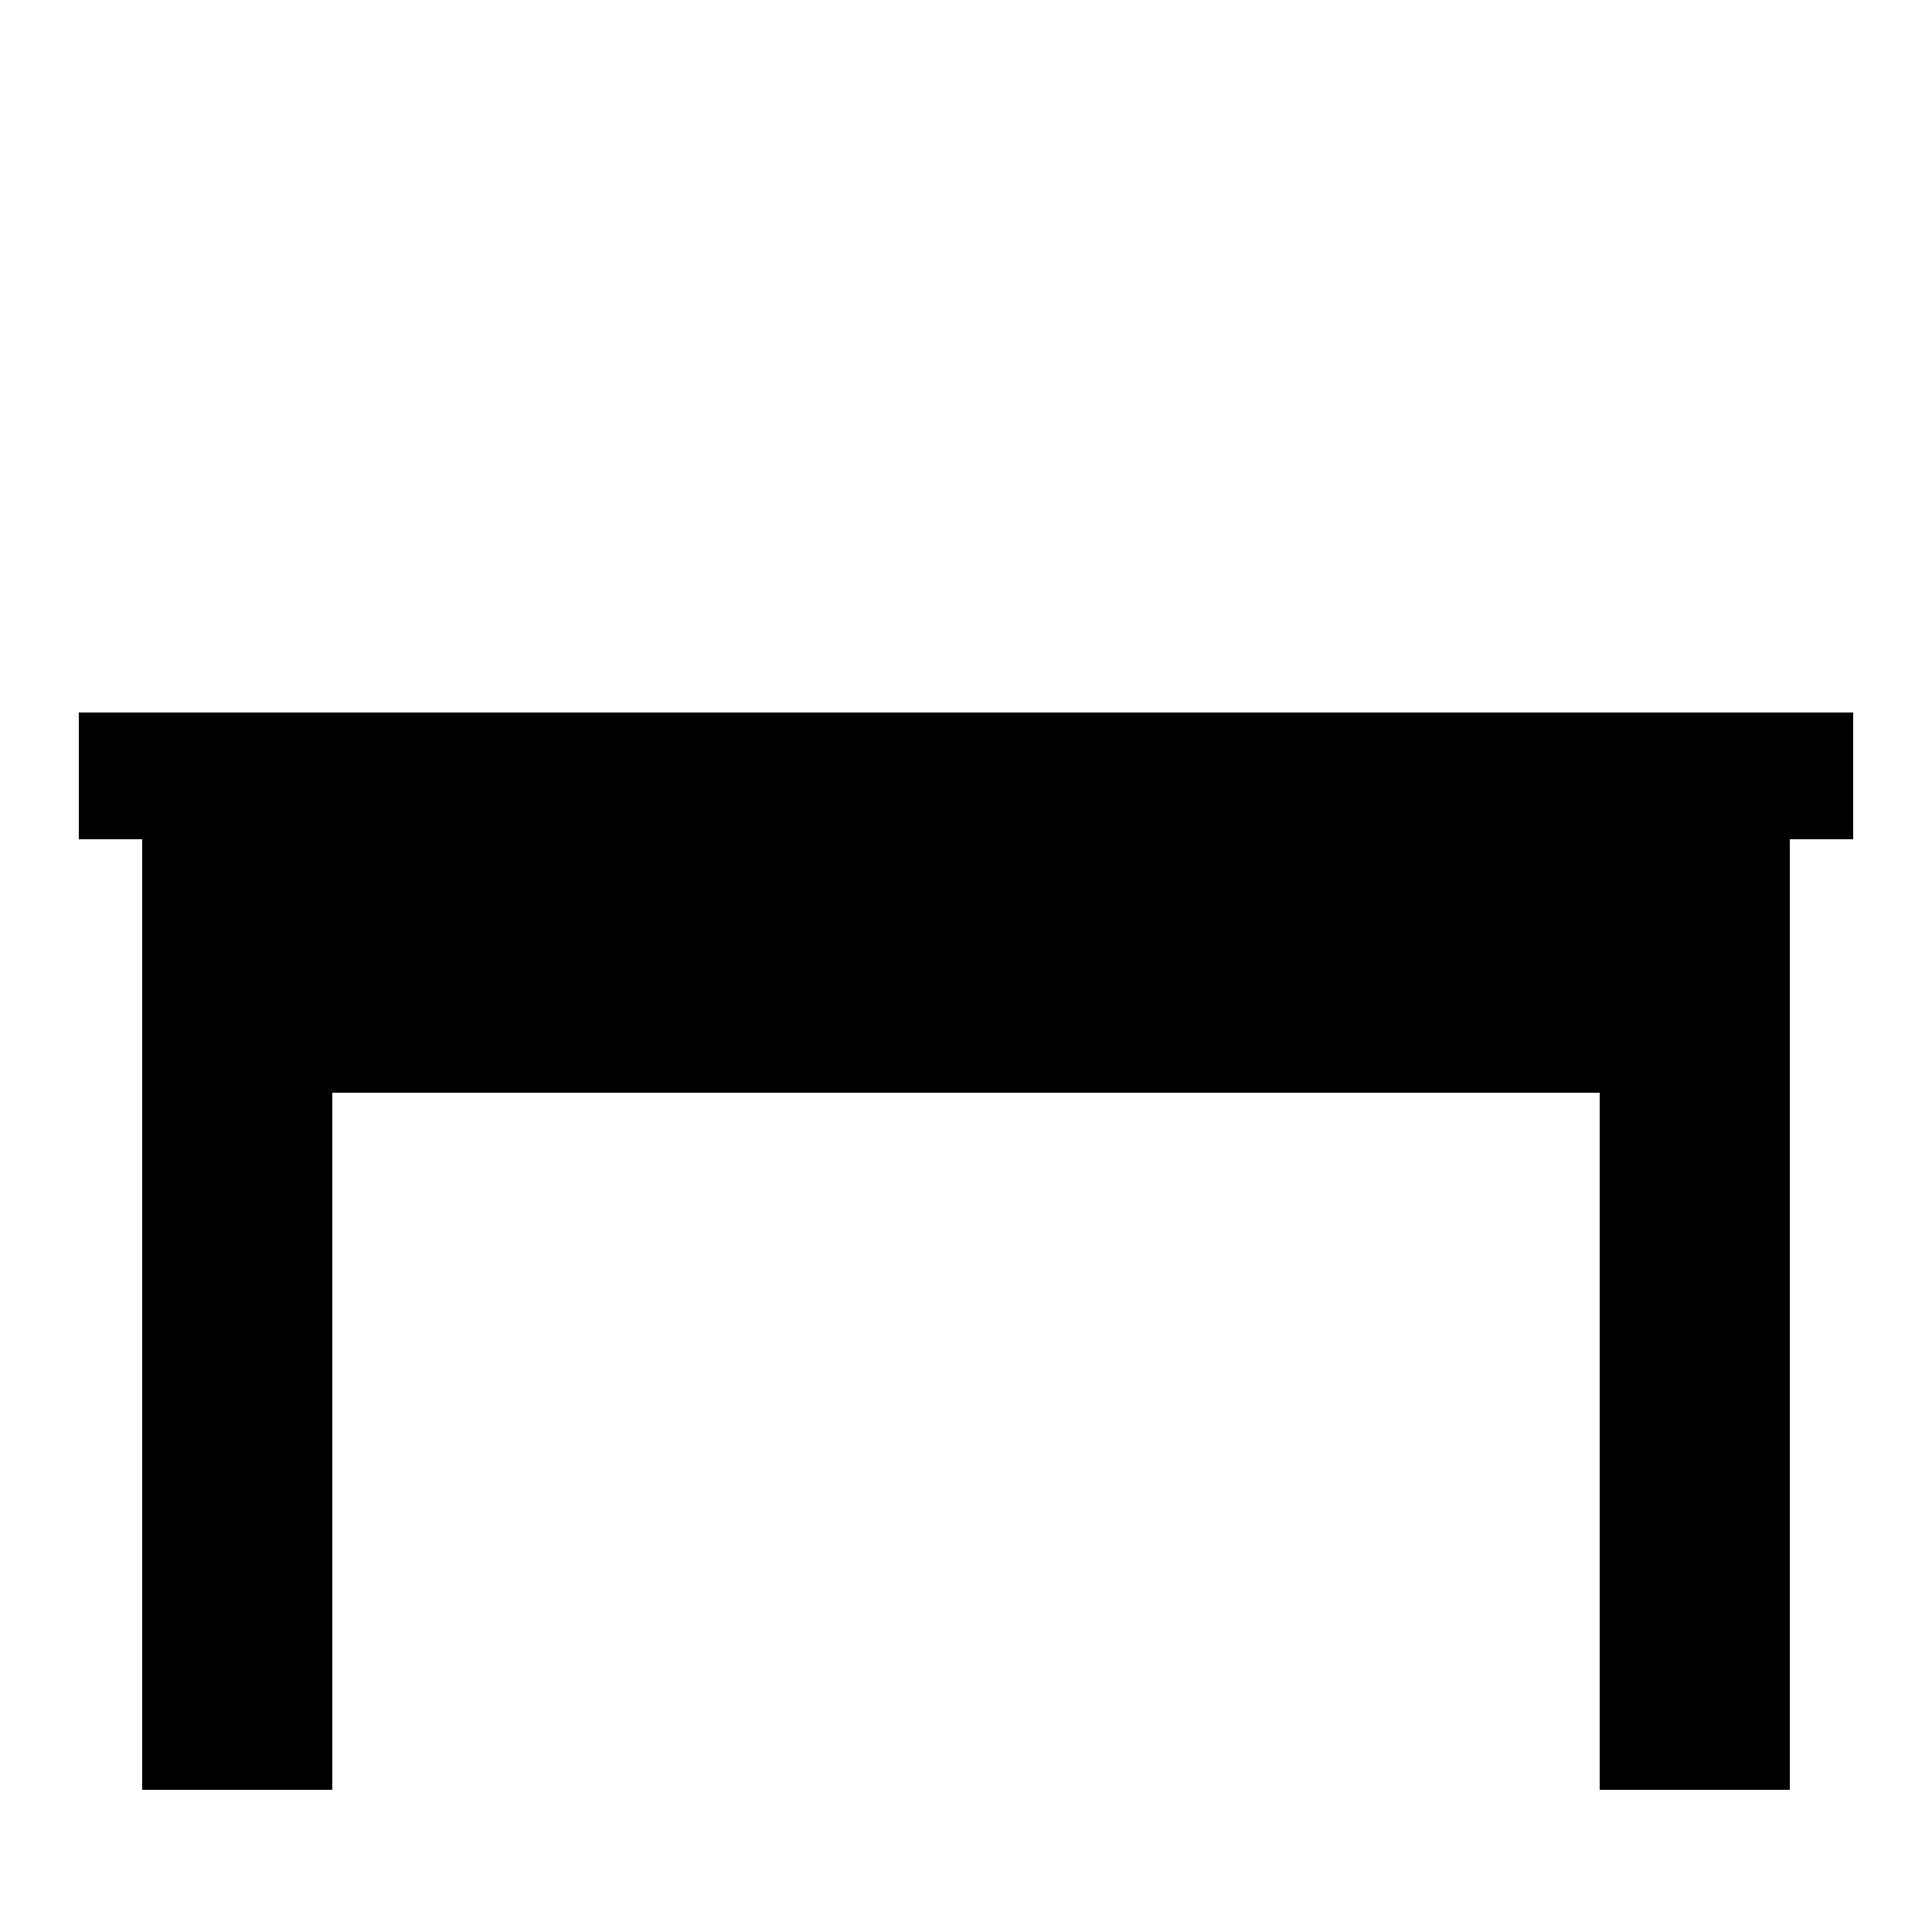 <?xml version="1.0" encoding="UTF-8"?>
<!-- Uploaded to: SVG Repo, www.svgrepo.com, Generator: SVG Repo Mixer Tools -->
<svg fill="#000000" width="800px" height="800px" version="1.1" viewBox="144 144 512 512" xmlns="http://www.w3.org/2000/svg">
 <path d="m164.89 332.82v33.586h16.793v251.91h50.383v-184.73h335.87v184.73h50.383v-251.91h16.793v-33.586z"/>
</svg>